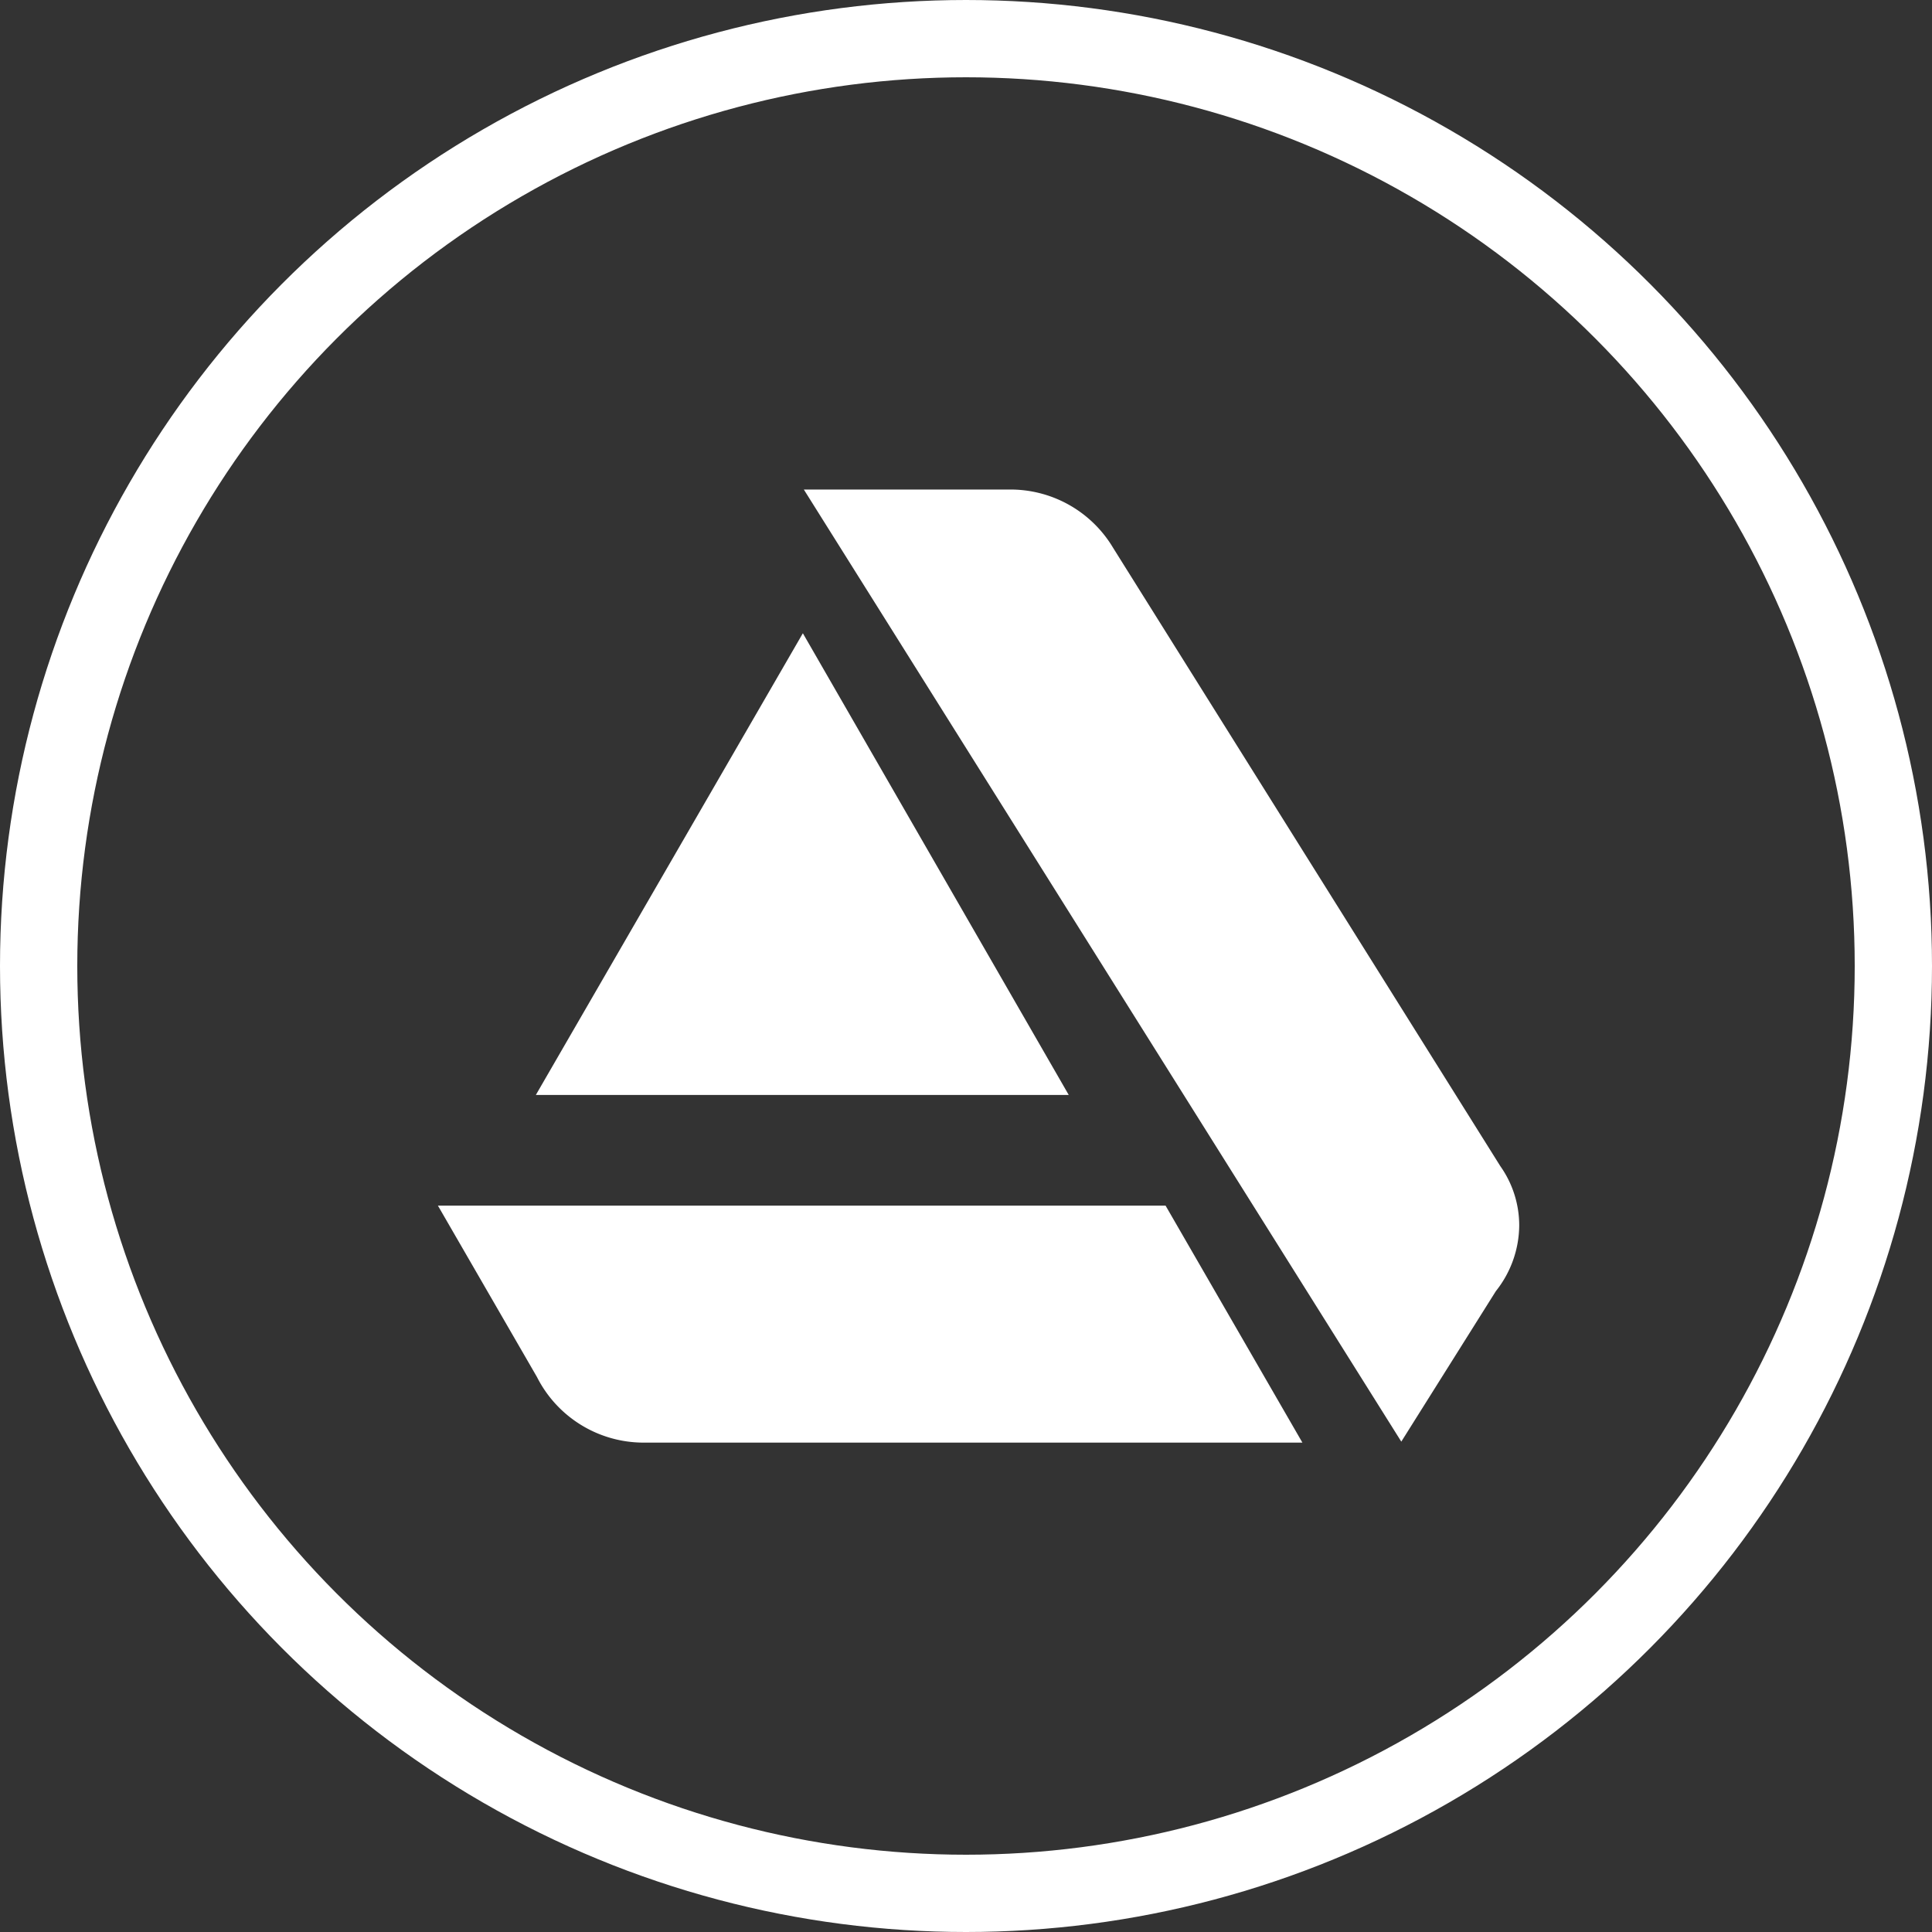 <svg xmlns="http://www.w3.org/2000/svg" width="75" height="75" viewBox="0 0 75 75">
  <rect x="0" y="0" width="75" height="75" fill="#333333" stroke="none"/>
  <g id="Group_6" data-name="Group 6" transform="translate(-1193 -3615)">
    <g id="ArtStation-logomark-white" transform="translate(1158.6 3582.5)">
      <path id="Path_1" data-name="Path 1" d="M51.4,123.3l3.844,6.651h0a4.639,4.639,0,0,0,4.1,2.548H84.959l-5.312-9.2H51.4Z" transform="translate(0 -43.997)" fill="#fff"/>
      <path id="Path_2" data-name="Path 2" d="M120.671,80.074a3.988,3.988,0,0,0-.734-2.305l-15.03-24a4.638,4.638,0,0,0-4.06-2.265H92.9l23.193,36.96,3.671-5.842A4.137,4.137,0,0,0,120.671,80.074Z" transform="translate(-27.295 0)" fill="#fff"/>
      <path id="Path_3" data-name="Path 3" d="M80.888,84.524,70.566,66.6,60.2,84.524Z" transform="translate(-4.999 -9.517)" fill="#fff"/>
    </g>
    <g id="Ellipse_11" data-name="Ellipse 11" transform="translate(1193 3615)" fill="none" stroke="#fff" stroke-width="3">
      <circle cx="37.5" cy="37.5" r="37.5" stroke="none"/>
      <circle cx="37.5" cy="37.5" r="36" fill="none"/>
    </g>
  </g>
</svg>
